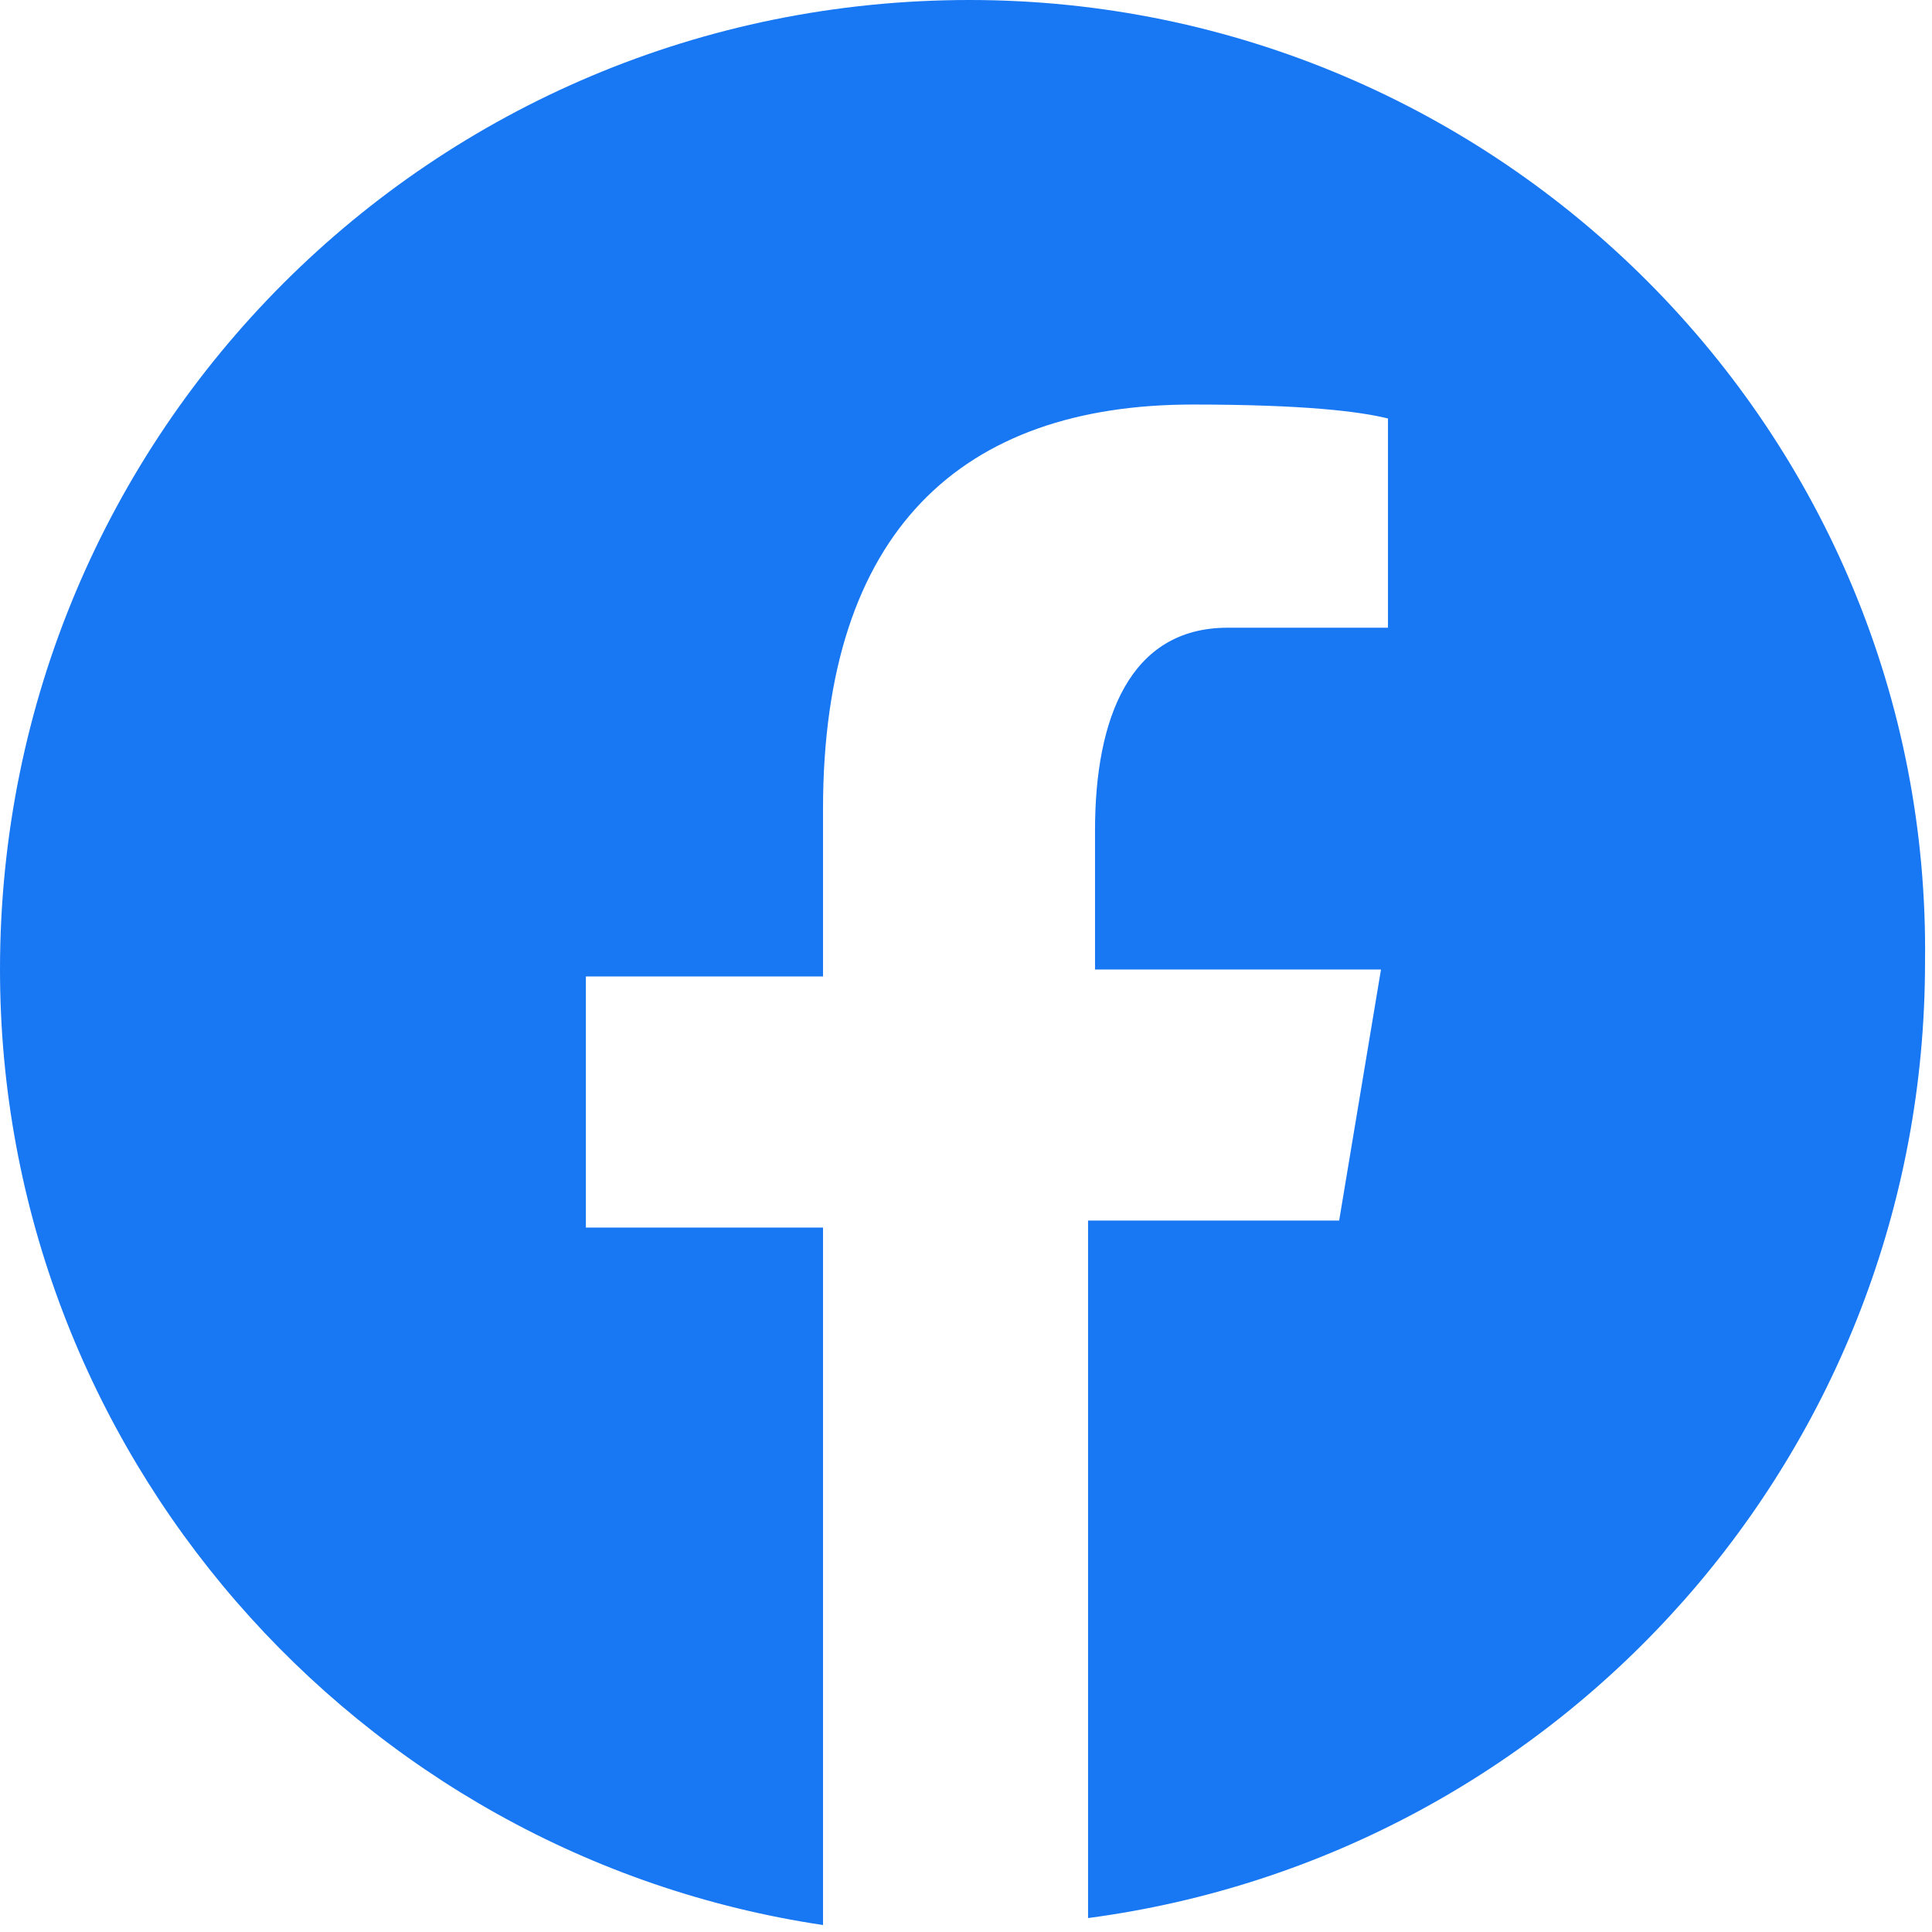 <svg xmlns="http://www.w3.org/2000/svg" xmlns:xlink="http://www.w3.org/1999/xlink" id="&#x5716;&#x5C64;_1" x="0px" y="0px" viewBox="0 0 27.7 27.7" style="enable-background:new 0 0 27.7 27.7;" xml:space="preserve"><style type="text/css">	.st0{enable-background:new    ;}	.st1{fill:#1877F2;}</style><g>	<g class="st0">		<path class="st1" d="M45.2,43.6c-0.4,0-0.9-0.1-1.3-0.2C44.3,43.5,44.7,43.6,45.2,43.6z"></path>		<path class="st1" d="M13.9,0C6.2,0,0,6.2,0,13.9c0,6.9,5.1,12.7,11.8,13.7v-10H8.4v-3.6h3.4v-2.4c0-4,2-5.8,5.3-5.8   c1.6,0,2.4,0.1,2.8,0.2V9h-2.3c-1.4,0-1.9,1.3-1.9,2.9v2h4.1l-0.6,3.6h-3.6v10c6.8-0.9,12-6.7,12-13.7C27.7,6.2,21.5,0,13.9,0z"></path>		<path class="st1" d="M49.3,43.5c-0.4,0-0.7,0.1-1.1,0.1C48.6,43.6,48.9,43.5,49.3,43.5z"></path>	</g></g></svg>